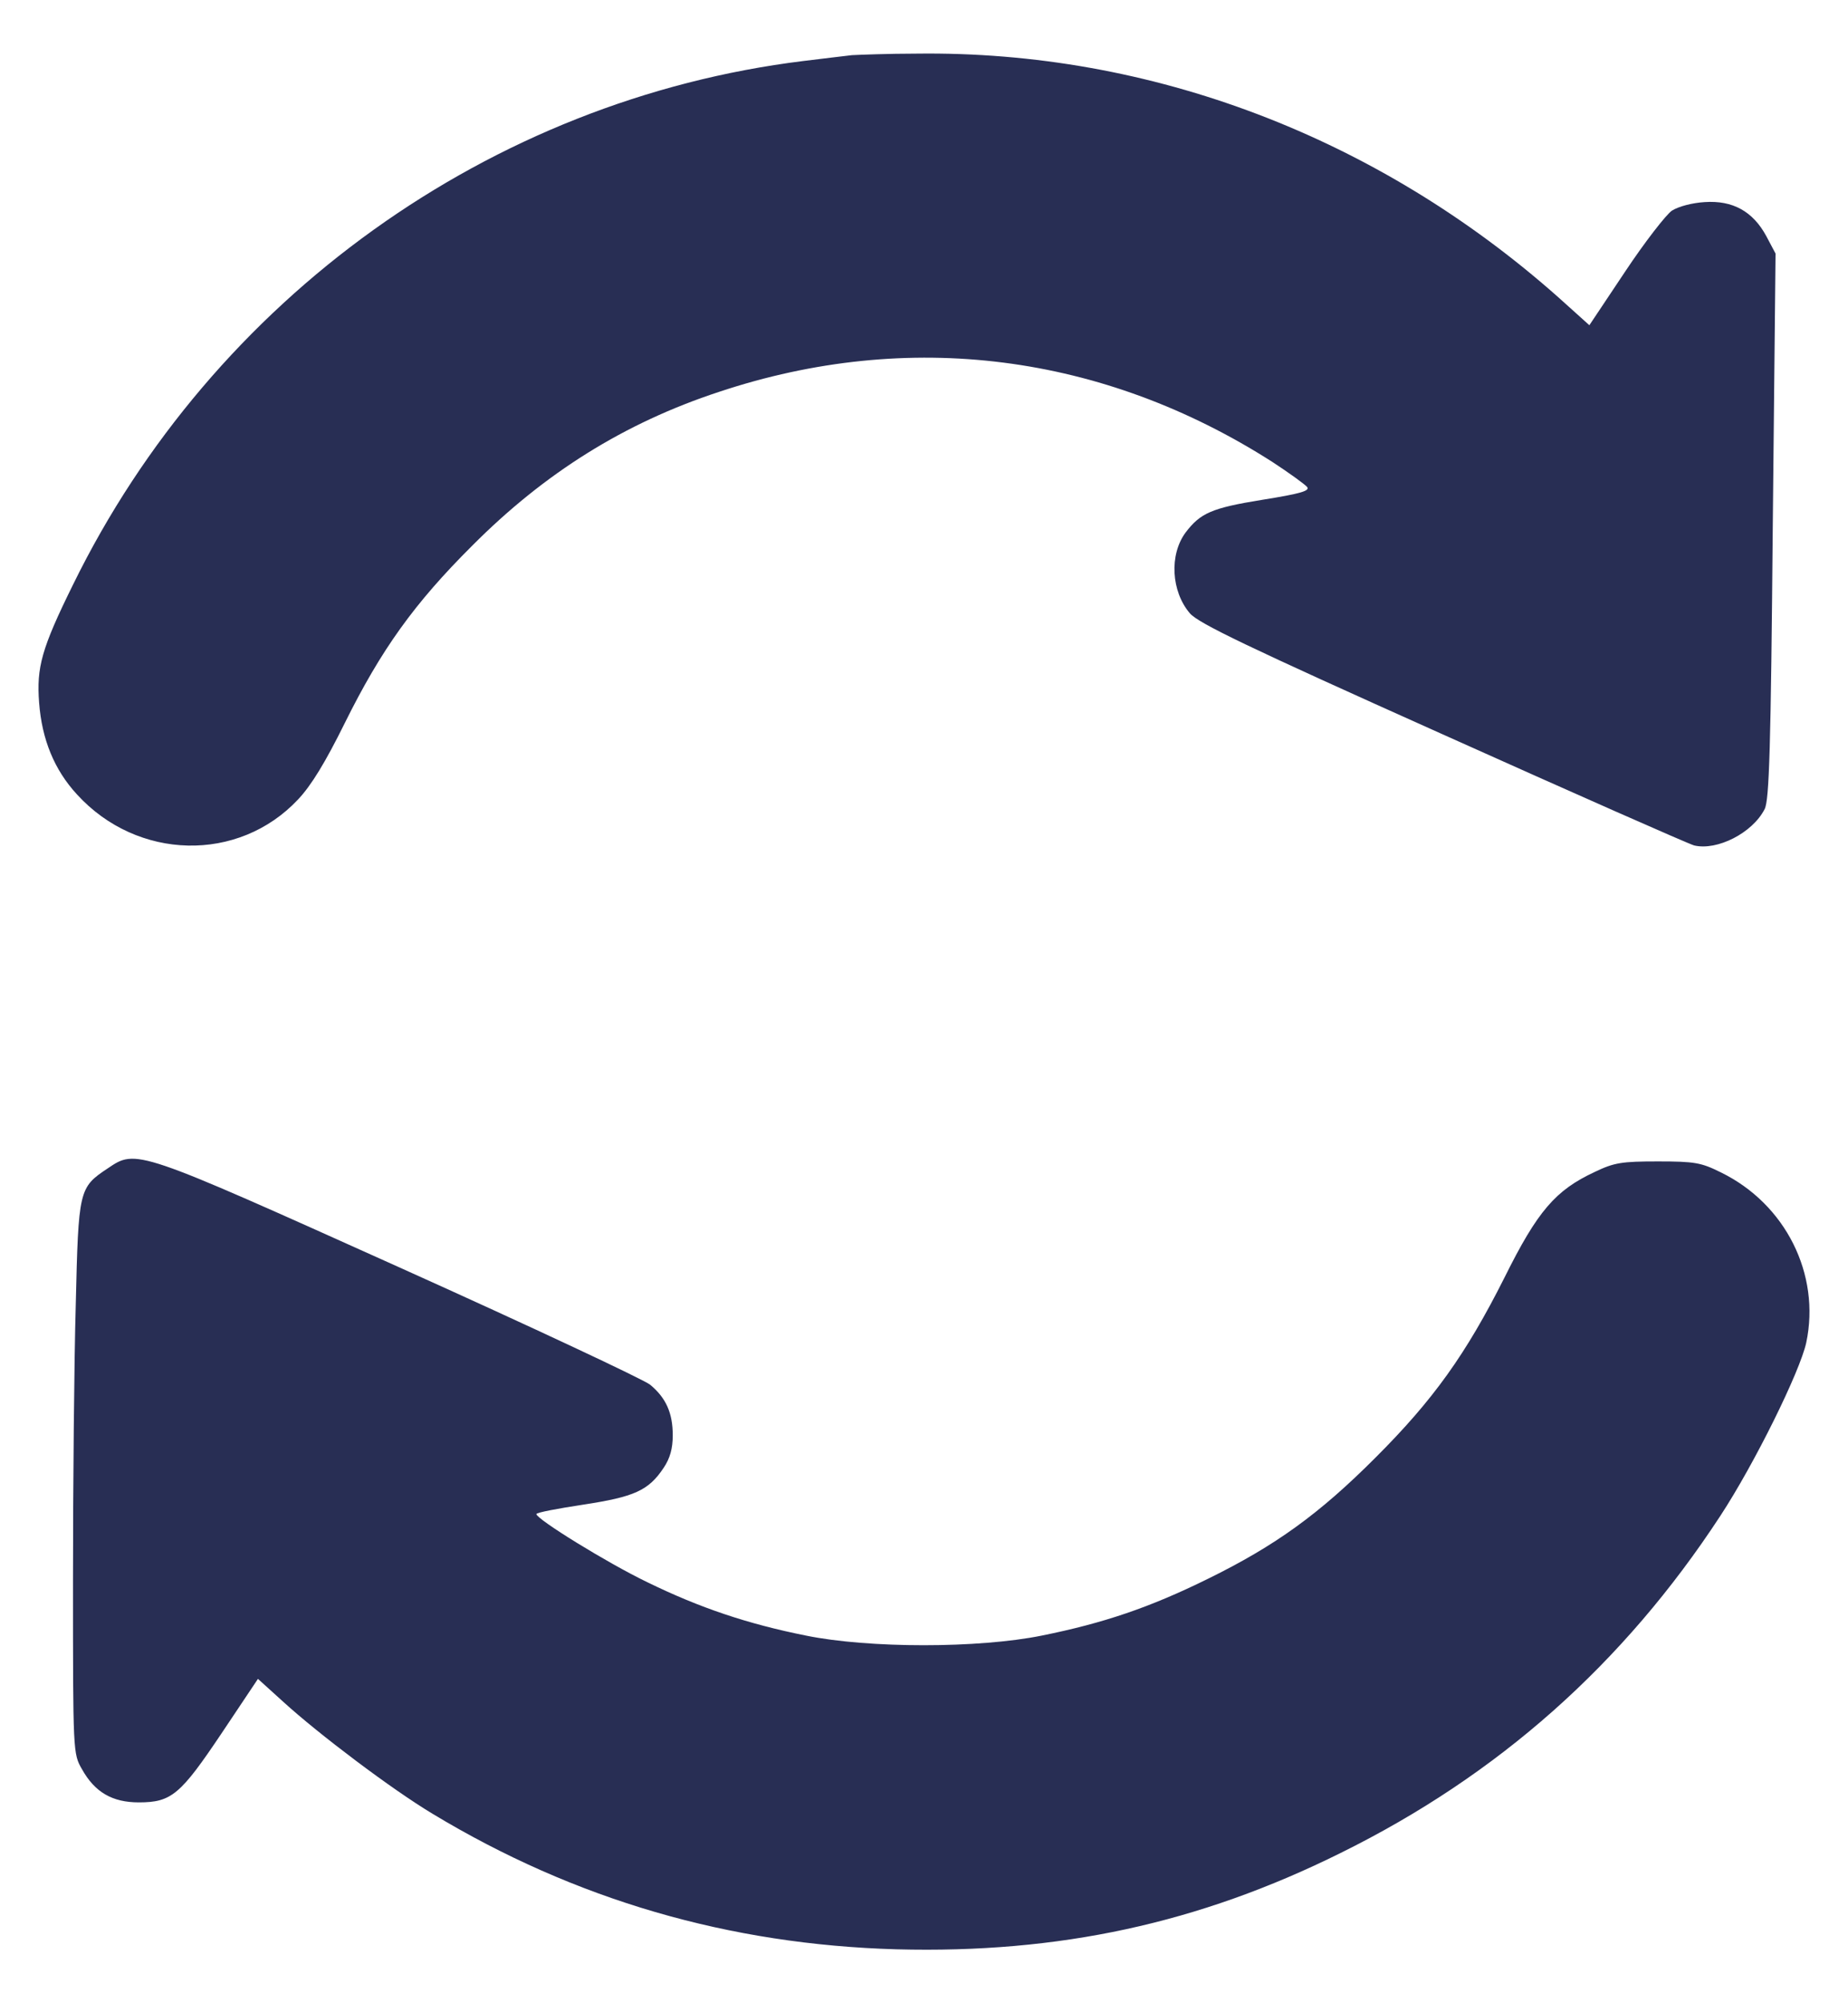 <svg width="24" height="26" viewBox="0 0 24 26" fill="none" xmlns="http://www.w3.org/2000/svg">
<path d="M11.063 0.716C10.967 0.726 10.684 0.762 10.431 0.792C6.37 1.293 2.769 3.872 0.948 7.589C0.539 8.418 0.473 8.661 0.508 9.121C0.544 9.597 0.705 9.991 0.999 10.31C1.783 11.17 3.098 11.2 3.871 10.376C4.043 10.194 4.225 9.895 4.478 9.384C4.949 8.434 5.379 7.832 6.132 7.083C7.073 6.138 8.109 5.49 9.338 5.086C11.801 4.266 14.325 4.59 16.525 5.996C16.742 6.138 16.944 6.284 16.975 6.32C17.015 6.37 16.899 6.406 16.393 6.487C15.736 6.593 15.589 6.659 15.397 6.912C15.184 7.2 15.21 7.675 15.452 7.959C15.564 8.09 16.196 8.393 18.725 9.526C20.449 10.3 21.926 10.952 22.002 10.973C22.3 11.044 22.76 10.811 22.917 10.502C22.978 10.391 22.998 9.683 23.023 6.831L23.059 3.291L22.938 3.063C22.765 2.744 22.503 2.598 22.138 2.623C21.976 2.633 21.8 2.679 21.713 2.734C21.638 2.785 21.359 3.144 21.107 3.523L20.641 4.221L20.242 3.862C17.895 1.779 14.947 0.656 11.902 0.696C11.538 0.696 11.159 0.711 11.063 0.716Z" fill="#282E54"/>
<path d="M1.398 15.165C1.024 15.413 1.019 15.443 0.984 16.93C0.963 17.658 0.948 19.271 0.948 20.51C0.948 22.751 0.948 22.761 1.065 22.963C1.232 23.262 1.459 23.393 1.803 23.393C2.228 23.393 2.344 23.292 2.88 22.493L3.35 21.79L3.679 22.088C4.14 22.508 5.085 23.221 5.616 23.54C7.467 24.657 9.47 25.239 11.645 25.3C13.748 25.355 15.564 24.966 17.41 24.05C19.458 23.039 21.082 21.598 22.341 19.676C22.786 18.998 23.377 17.8 23.458 17.425C23.645 16.54 23.19 15.625 22.346 15.215C22.093 15.089 22.007 15.074 21.532 15.074C21.061 15.074 20.965 15.089 20.712 15.21C20.201 15.448 19.969 15.716 19.539 16.581C19.038 17.577 18.614 18.169 17.865 18.917C17.132 19.651 16.565 20.06 15.69 20.49C14.932 20.864 14.33 21.067 13.531 21.228C12.707 21.395 11.285 21.395 10.466 21.228C9.712 21.077 9.09 20.869 8.408 20.536C7.882 20.283 6.966 19.716 6.966 19.651C6.966 19.631 7.239 19.58 7.573 19.529C8.236 19.428 8.423 19.347 8.62 19.049C8.701 18.928 8.737 18.801 8.737 18.629C8.737 18.341 8.651 18.144 8.443 17.972C8.362 17.906 6.896 17.218 5.186 16.449C1.757 14.907 1.772 14.912 1.398 15.165Z" fill="#282E54"/>
</svg>
